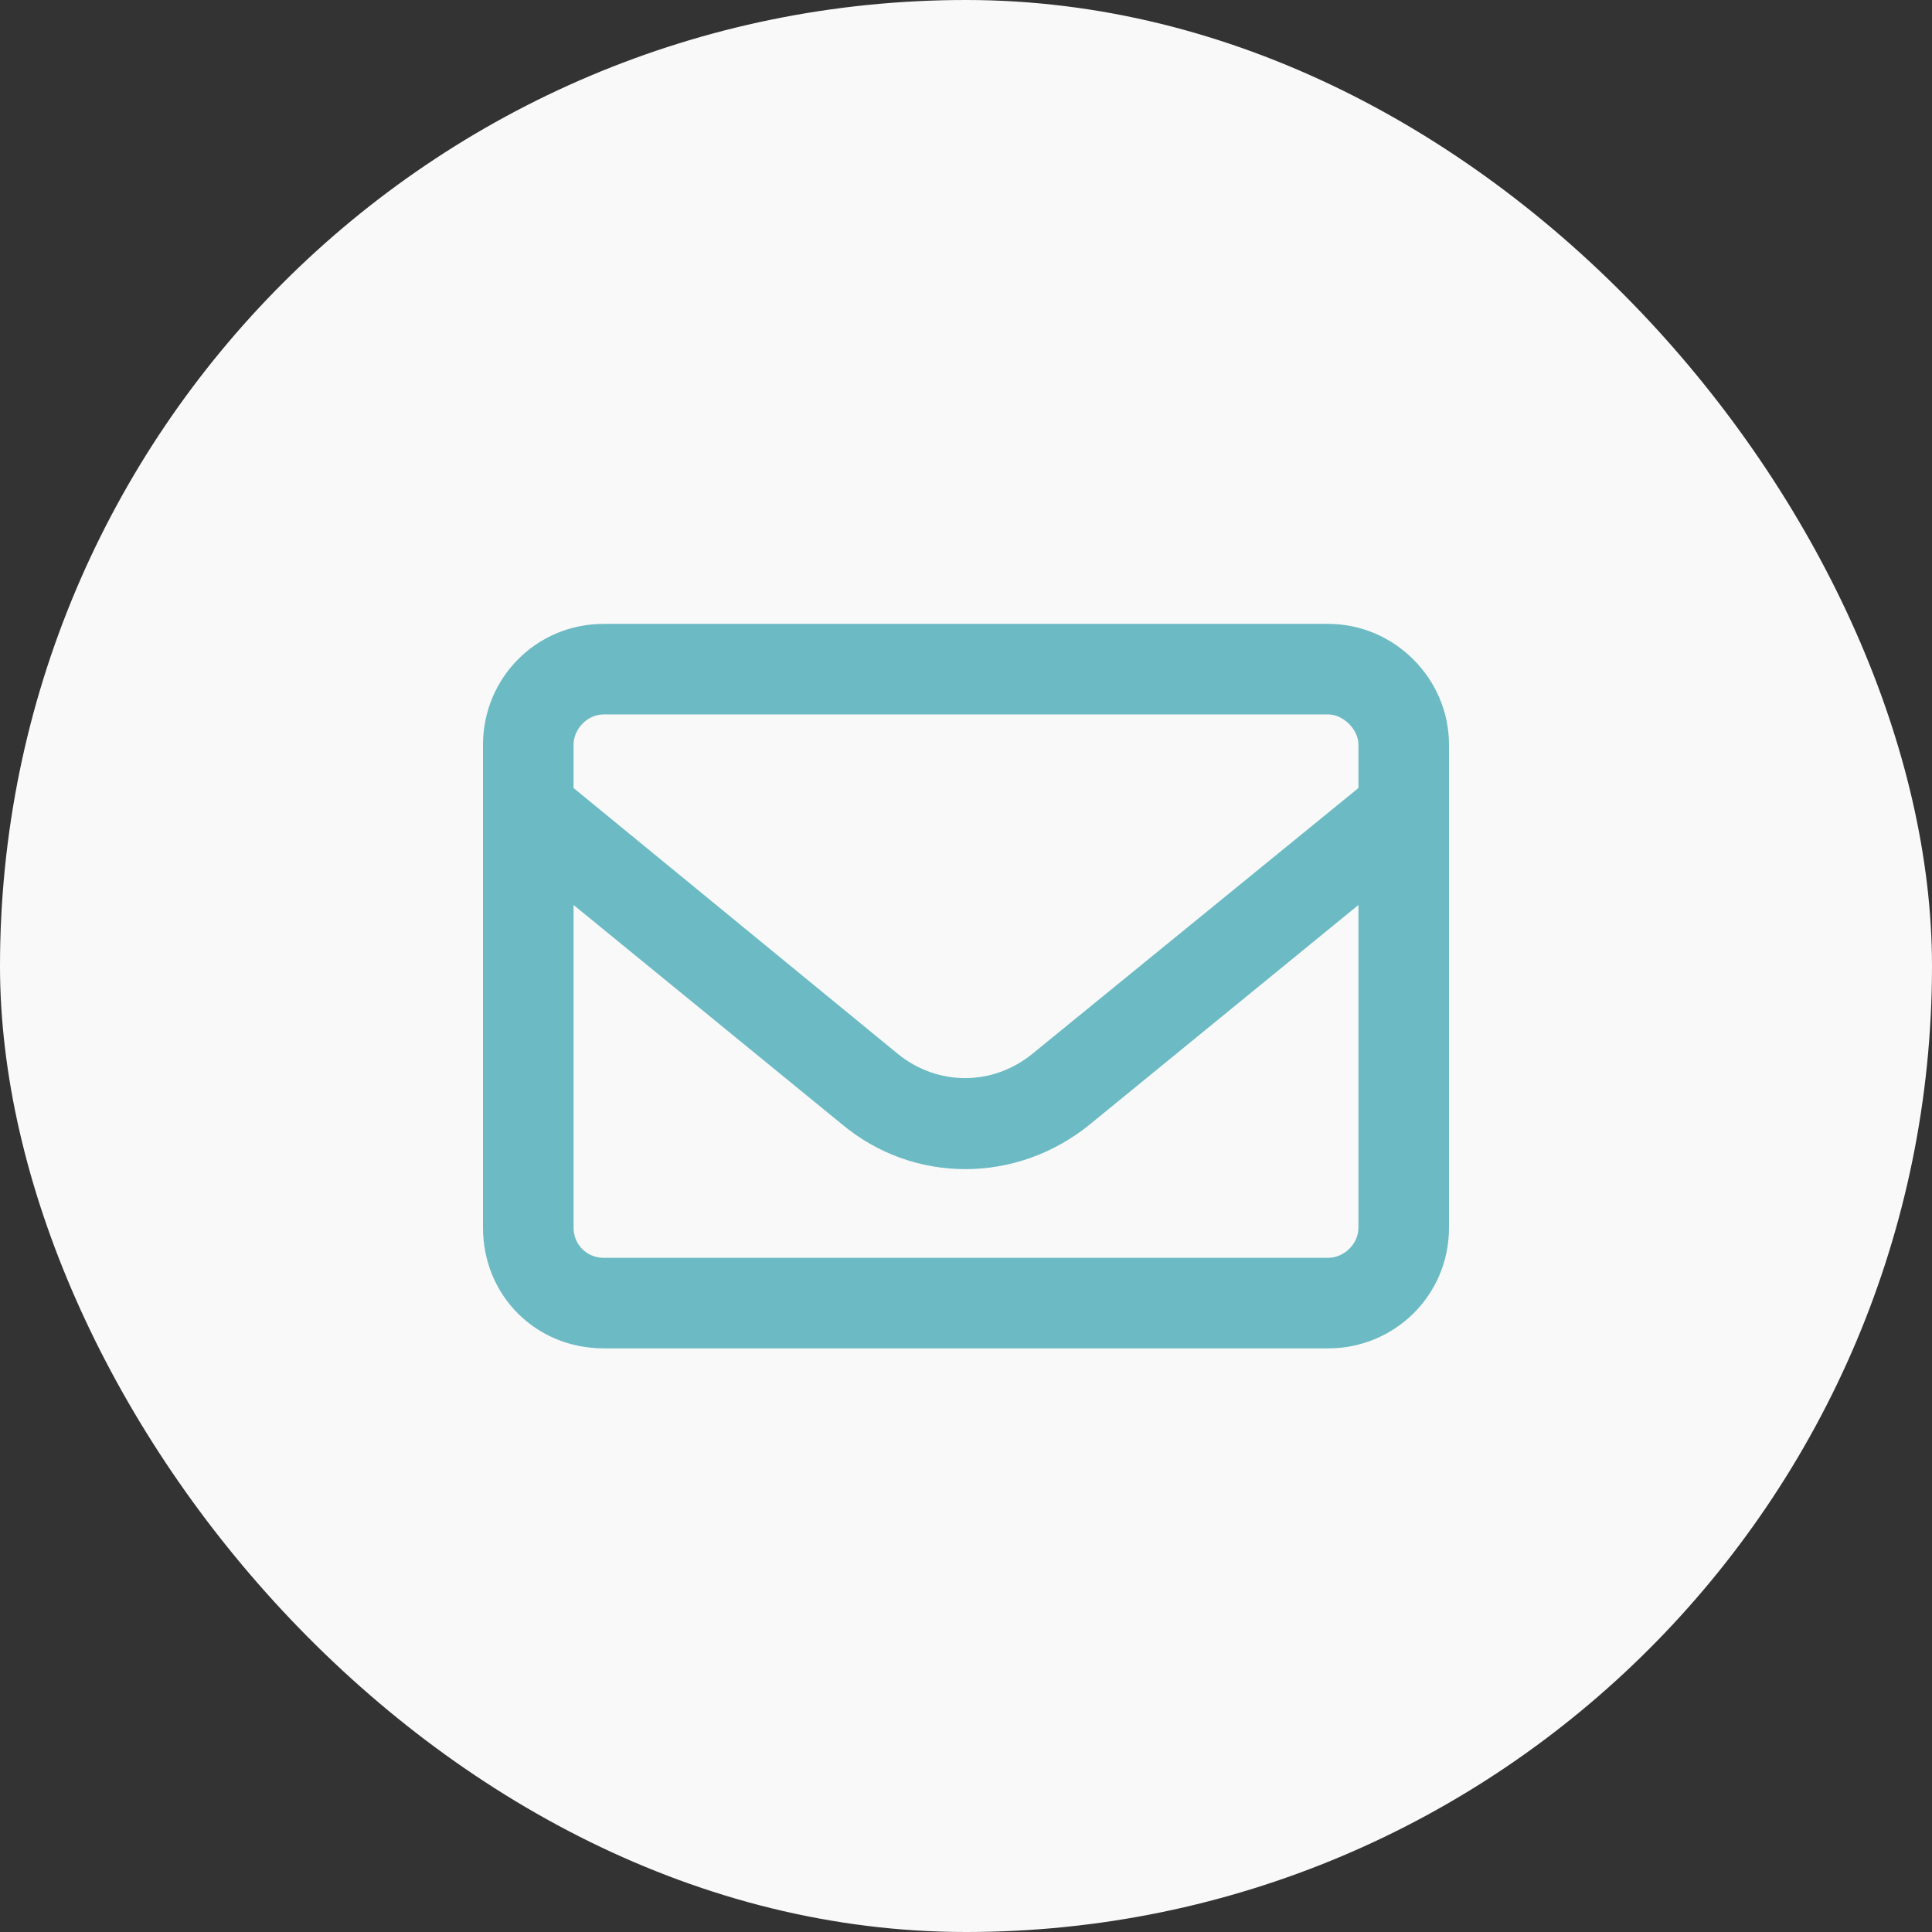 <svg width="48" height="48" viewBox="0 0 48 48" fill="none" xmlns="http://www.w3.org/2000/svg">
<rect x="0" y="0" width="48" height="48" fill="#333333" stroke="none"/>
<rect width="48" height="48" rx="24" fill="#F9F9F9"/>
<path d="M15 17.75C14.578 17.75 14.25 18.125 14.25 18.5V19.578L22.312 26.188C23.297 26.984 24.656 26.984 25.641 26.188L33.75 19.578V18.5C33.75 18.125 33.375 17.75 33 17.75H15ZM14.25 22.484V30.5C14.25 30.922 14.578 31.25 15 31.25H33C33.375 31.25 33.75 30.922 33.75 30.5V22.484L27.094 27.922C25.266 29.422 22.688 29.422 20.906 27.922L14.25 22.484ZM12 18.5C12 16.859 13.312 15.5 15 15.5H33C34.641 15.5 36 16.859 36 18.5V30.5C36 32.188 34.641 33.5 33 33.5H15C13.312 33.5 12 32.188 12 30.5V18.5Z" fill="#6CBBC4"/>
</svg>
